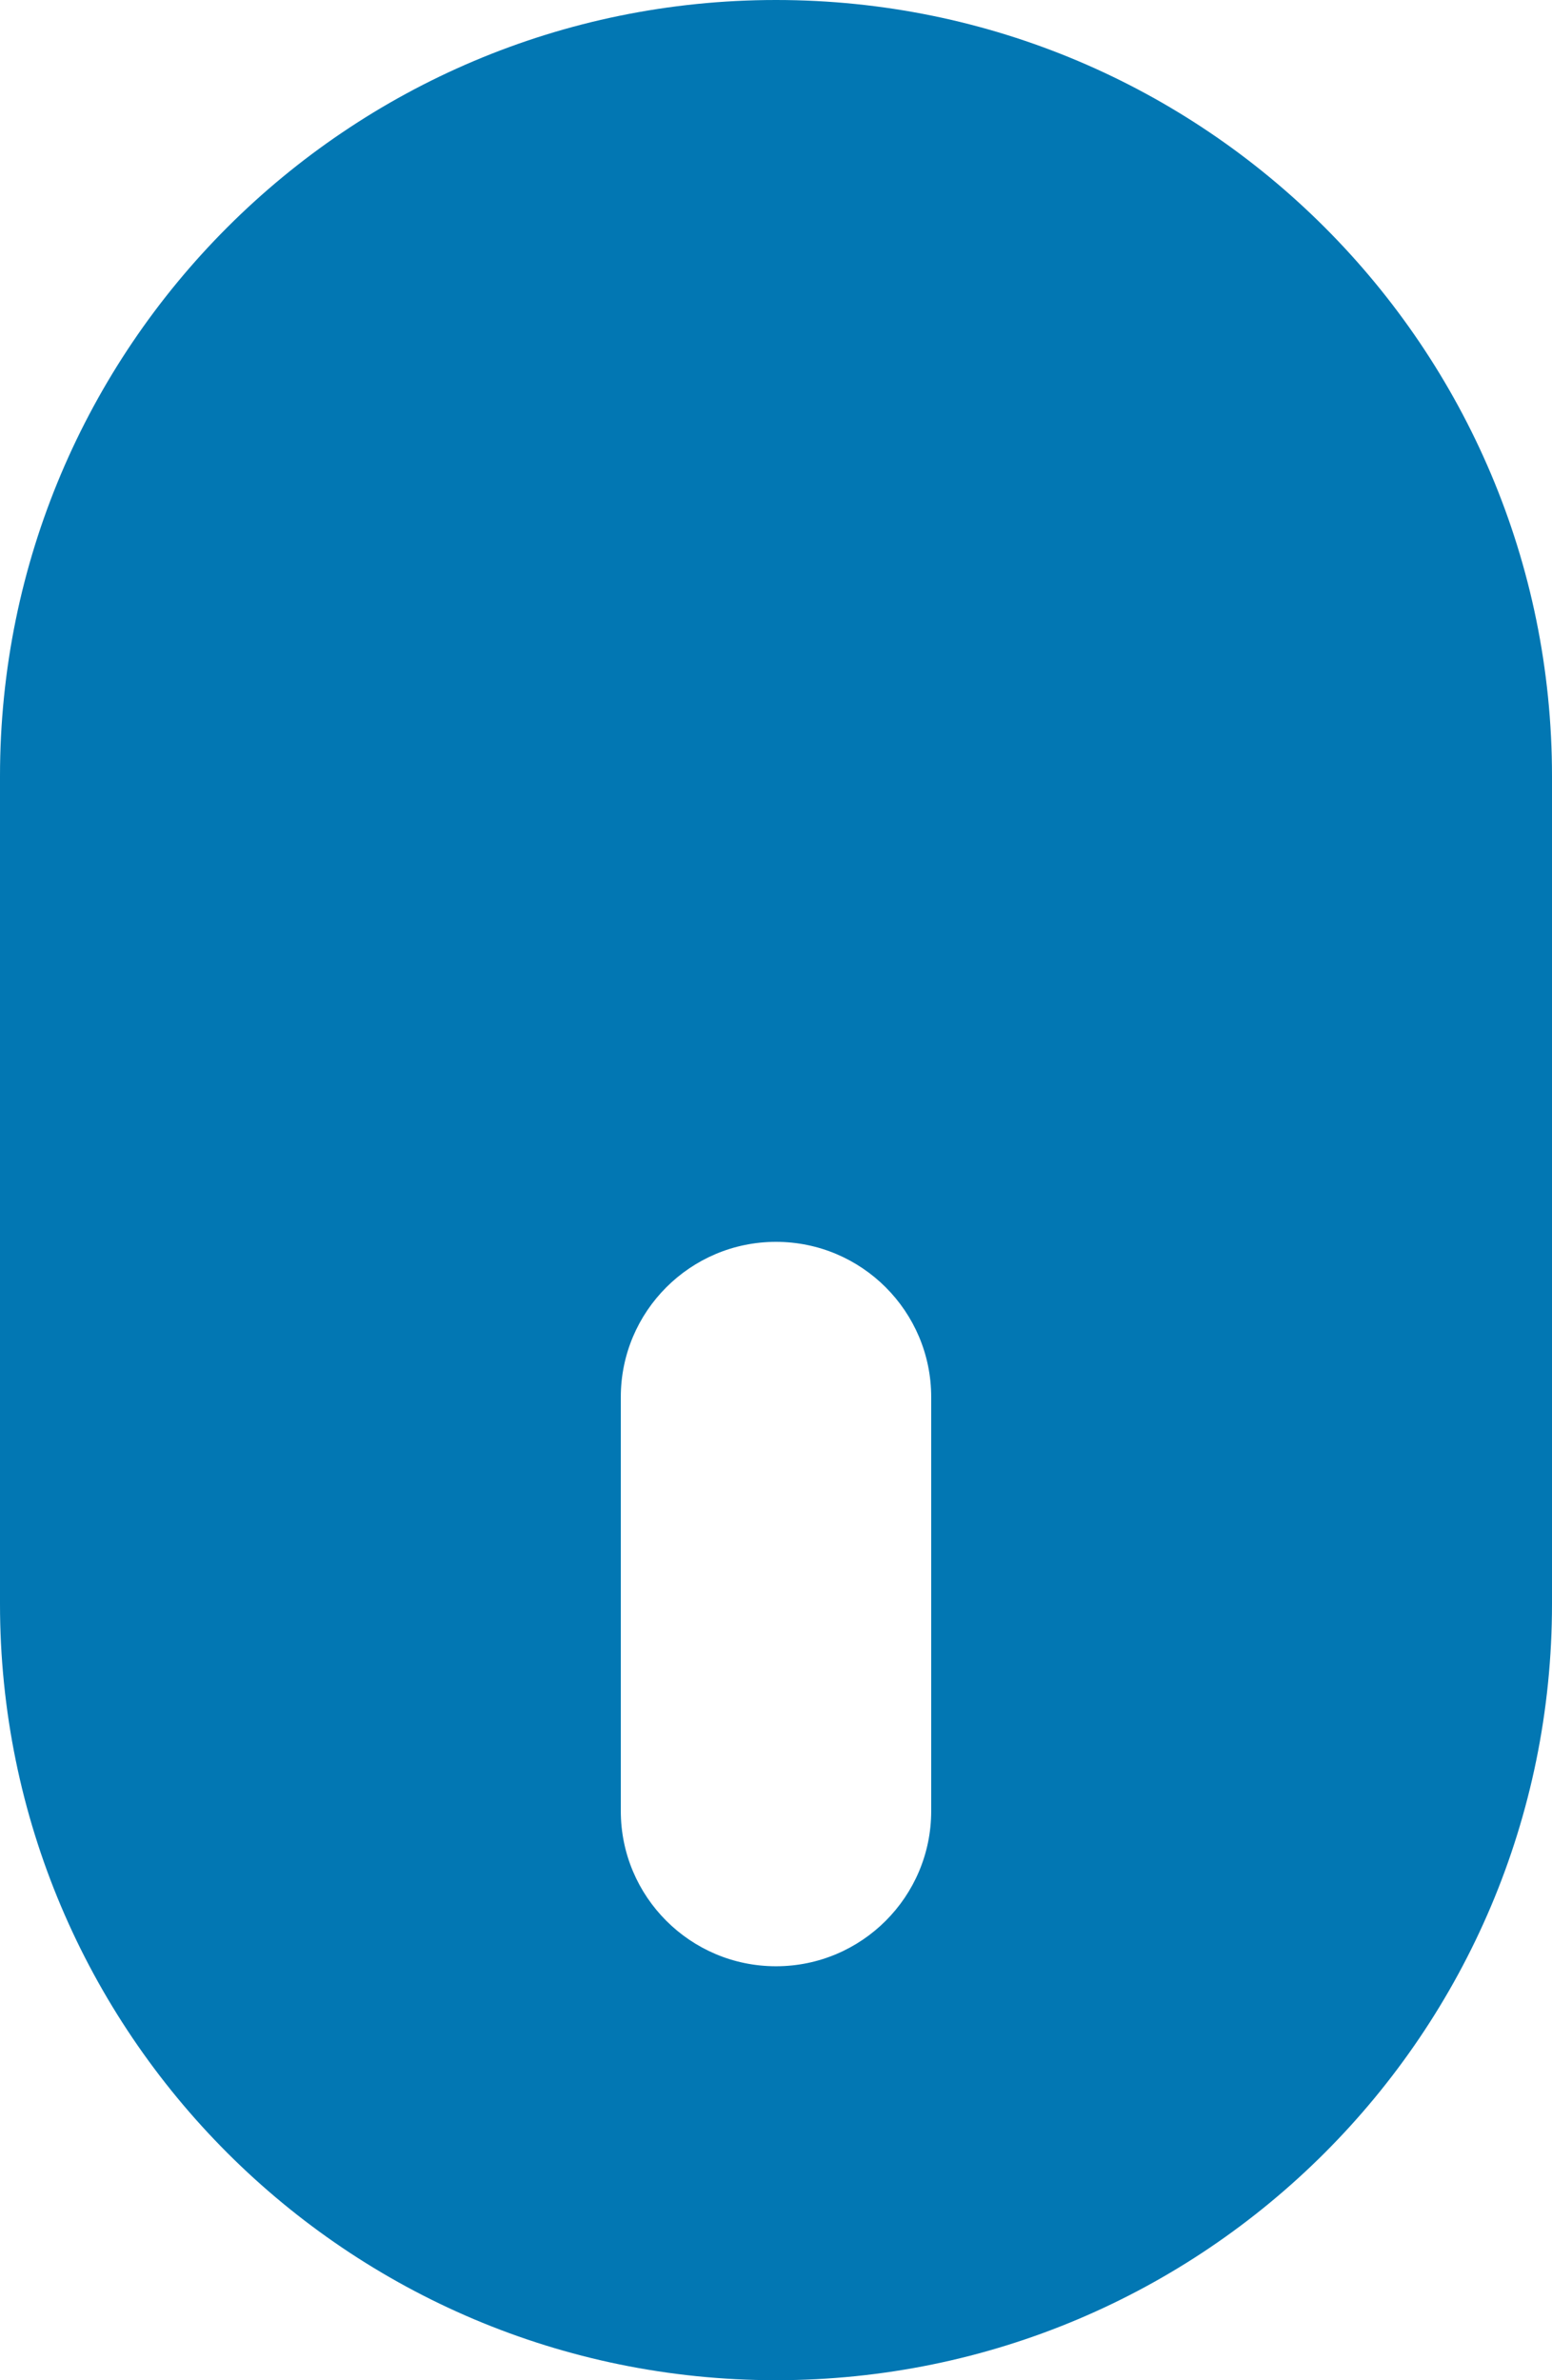 <svg width="15" height="23" viewBox="0 0 15 23" fill="none" xmlns="http://www.w3.org/2000/svg">
<path fill-rule="evenodd" clip-rule="evenodd" d="M7.5 0C3.358 0 0 3.358 0 7.5V15.5C0 19.642 3.358 23 7.5 23C11.642 23 15 19.642 15 15.5V7.5C15 3.358 11.642 0 7.5 0ZM7.5 12C6.672 12 6 12.672 6 13.5V17.5C6 18.328 6.672 19 7.5 19C8.328 19 9 18.328 9 17.5V13.5C9 12.672 8.328 12 7.5 12Z" fill="#0277B3"/>
</svg>
